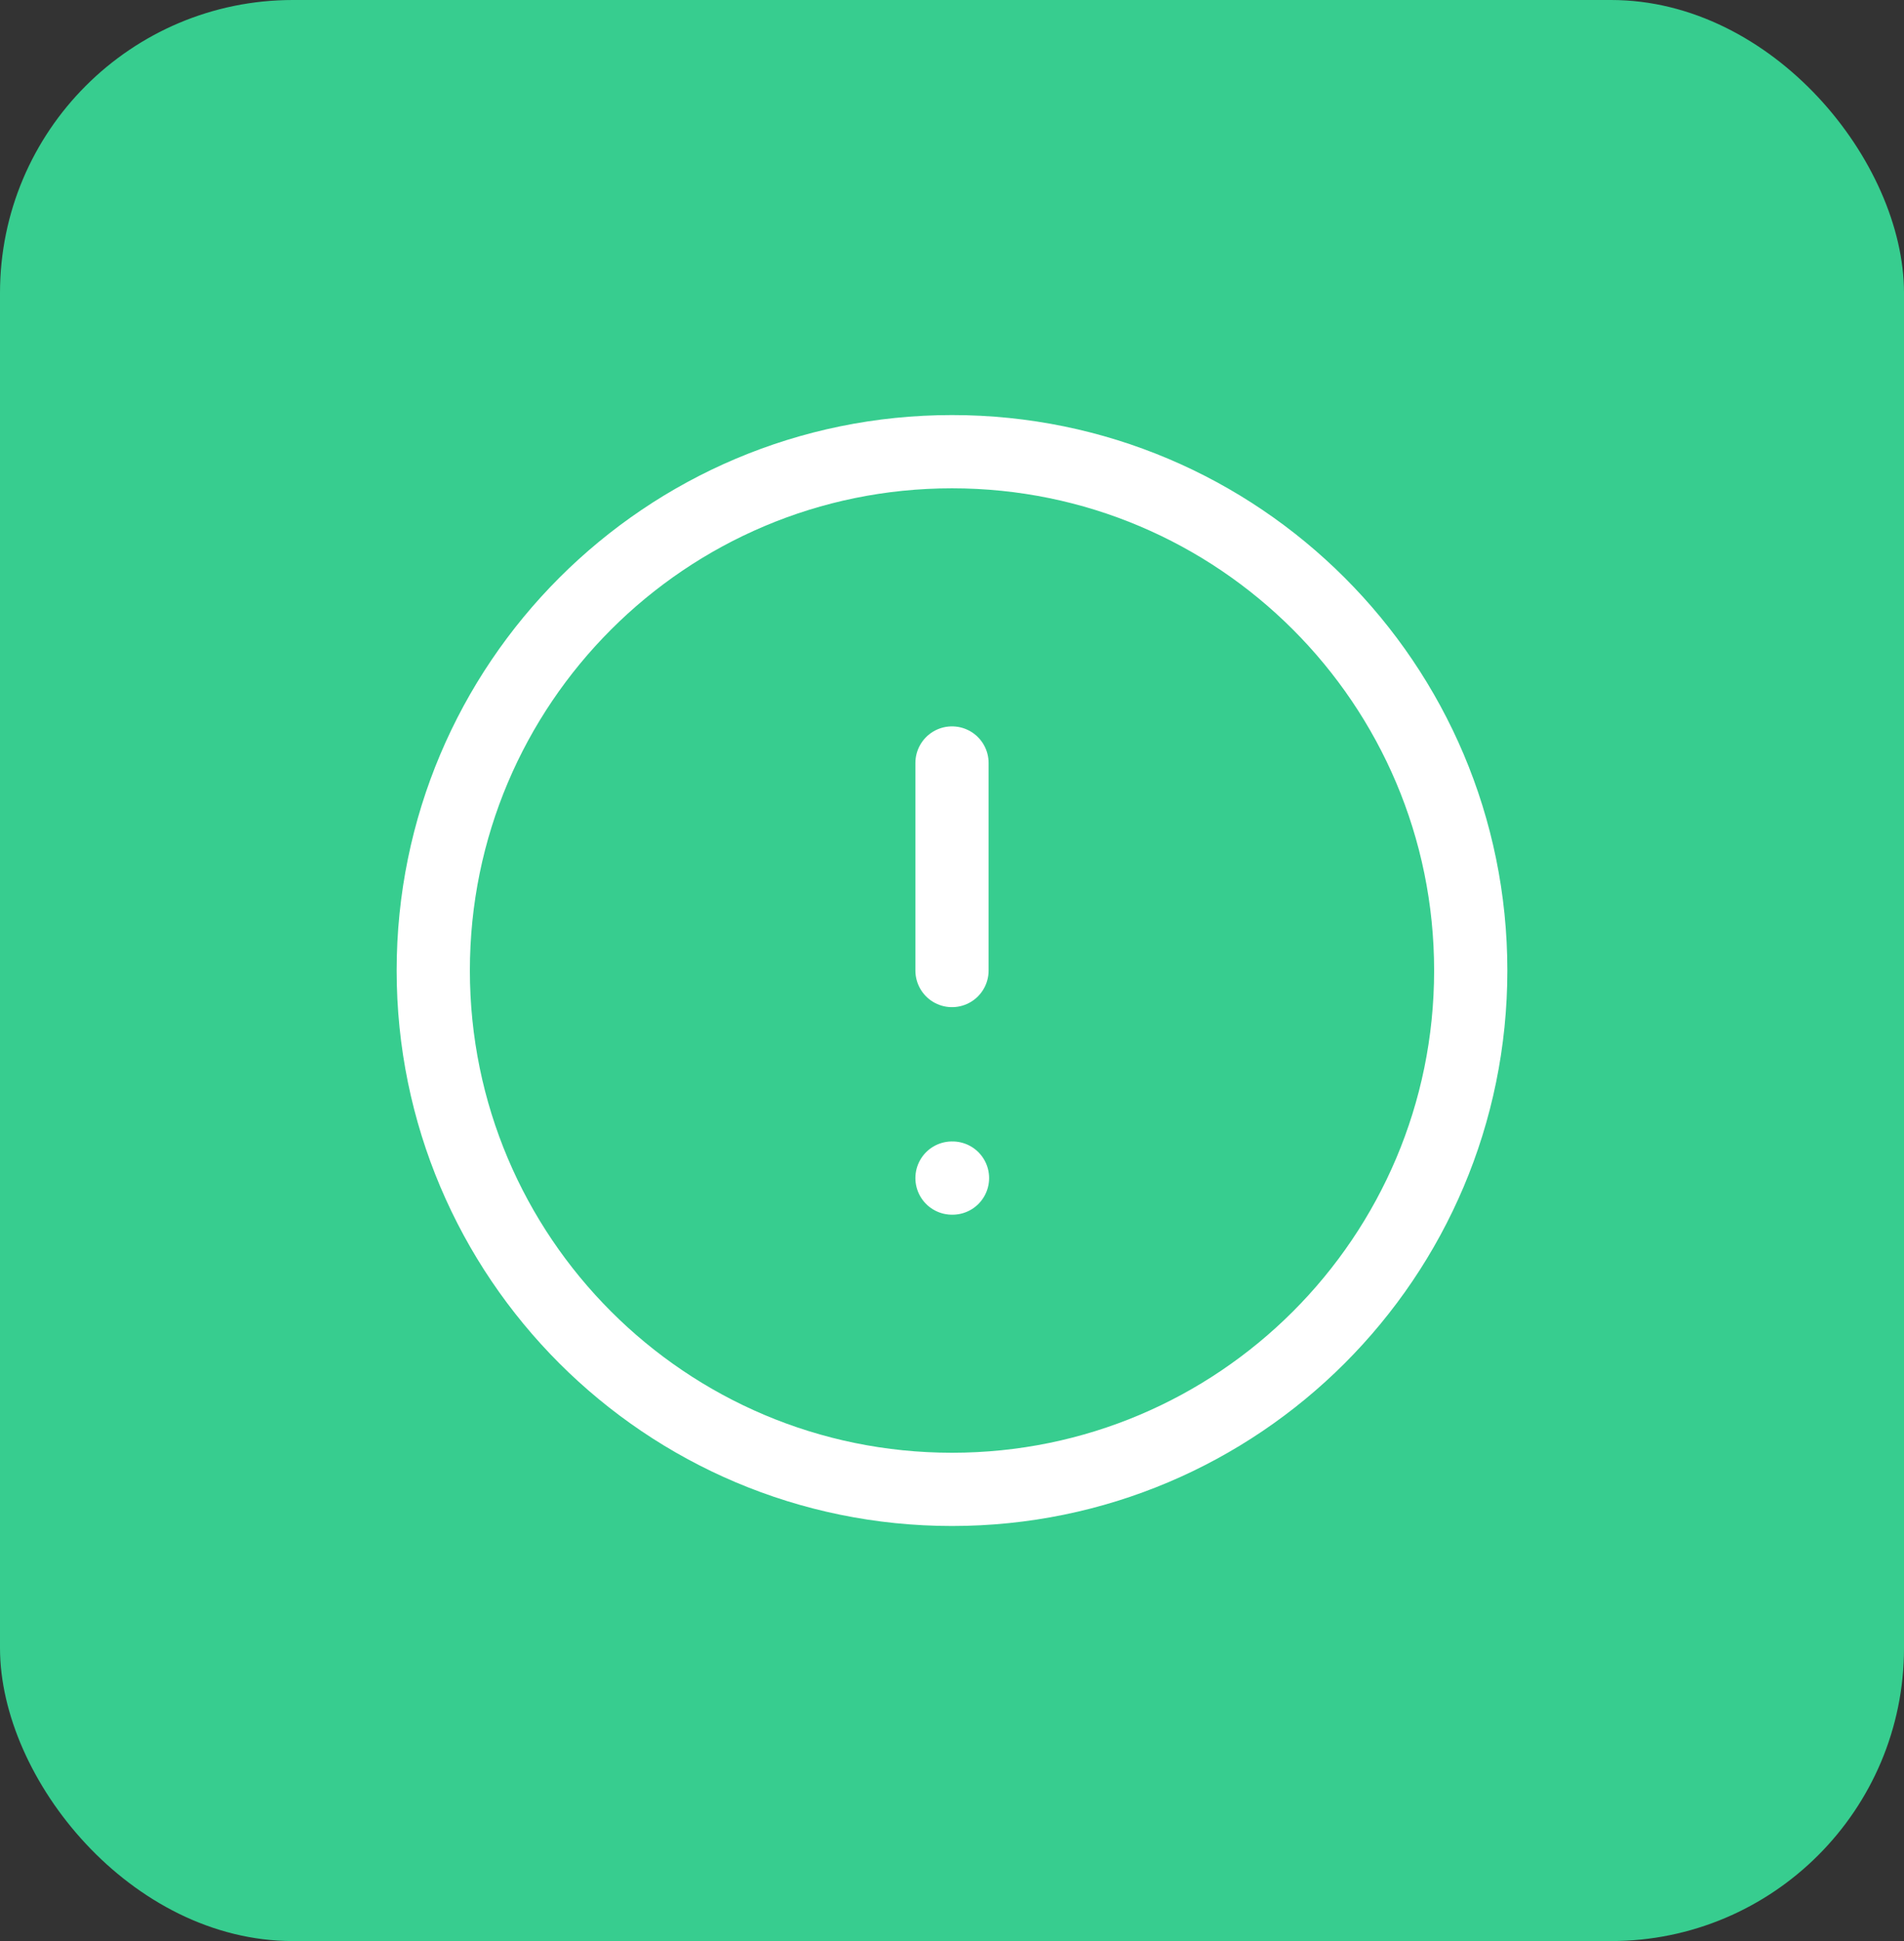 <?xml version="1.0" standalone="no"?>
<!DOCTYPE svg PUBLIC "-//W3C//DTD SVG 1.1//EN" "http://www.w3.org/Graphics/SVG/1.1/DTD/svg11.dtd">
<svg xmlns="http://www.w3.org/2000/svg" width="52" height="53" viewBox="0 0 52 53" fill="none">
<rect x="0" y="0" width="52" height="53" fill="#333333" stroke="none"/>
<rect width="52" height="53" rx="8" fill="#37CD8F"/>
<path d="M26 20.833V26.5M26 32.167H26.014M40.167 26.5C40.167 34.324 33.824 40.667 26 40.667C18.176 40.667 11.833 34.324 11.833 26.5C11.833 18.676 18.176 12.333 26 12.333C33.824 12.333 40.167 18.676 40.167 26.5Z" stroke="white" stroke-width="2" stroke-linecap="round" stroke-linejoin="round"/>
</svg>